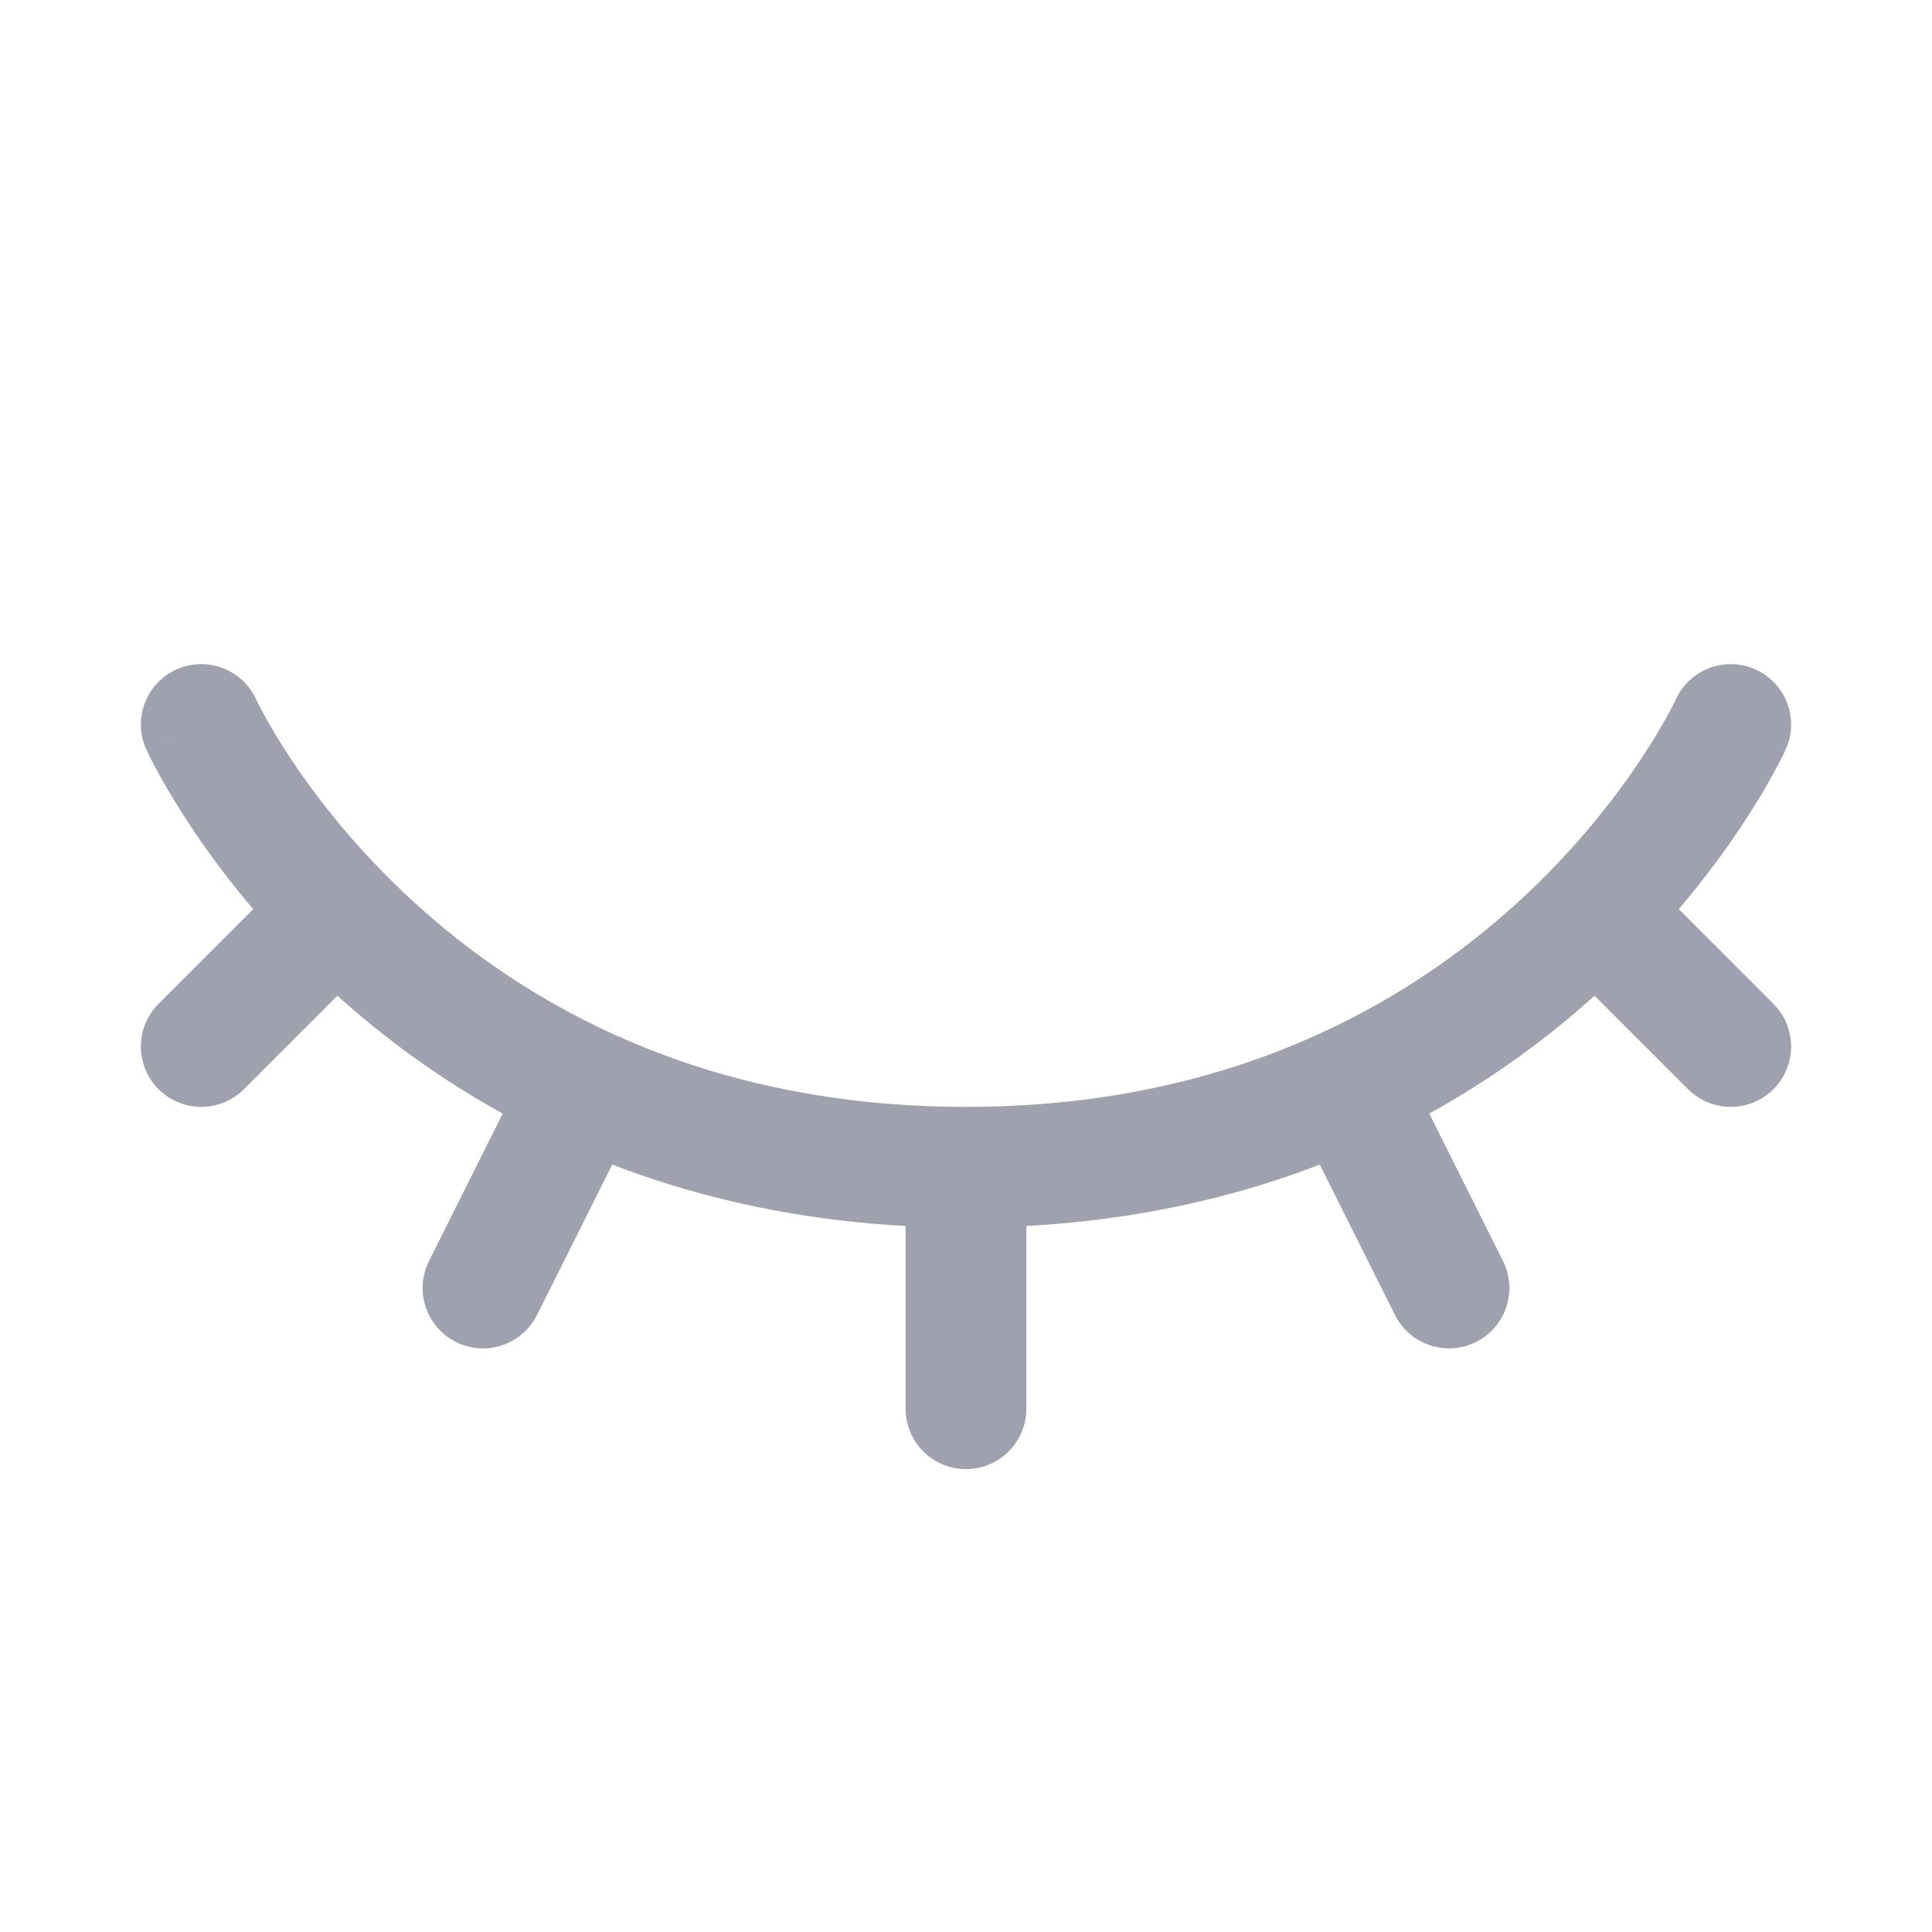 <svg width="24" height="24" viewBox="0 0 24 24" fill="none" xmlns="http://www.w3.org/2000/svg">
<path d="M22.183 9.31C22.354 8.933 22.187 8.489 21.81 8.317C21.433 8.146 20.988 8.313 20.817 8.69L22.183 9.31ZM3.183 8.69C3.011 8.313 2.567 8.146 2.19 8.317C1.813 8.489 1.646 8.933 1.817 9.31L3.183 8.69ZM12 13.75C8.718 13.75 6.517 12.467 5.132 11.197C4.435 10.558 3.941 9.919 3.624 9.443C3.466 9.206 3.352 9.01 3.28 8.877C3.243 8.811 3.217 8.76 3.201 8.728C3.193 8.712 3.188 8.7 3.185 8.694C3.183 8.691 3.182 8.689 3.182 8.688C3.182 8.688 3.182 8.688 3.182 8.688C3.182 8.688 3.182 8.688 3.182 8.688C3.182 8.689 3.182 8.689 3.182 8.689C3.183 8.689 3.183 8.69 2.5 9C1.817 9.31 1.817 9.311 1.818 9.311C1.818 9.311 1.818 9.312 1.818 9.312C1.818 9.313 1.819 9.313 1.819 9.314C1.82 9.316 1.821 9.318 1.822 9.32C1.824 9.325 1.827 9.33 1.83 9.338C1.837 9.352 1.846 9.371 1.858 9.396C1.882 9.444 1.917 9.511 1.963 9.595C2.054 9.763 2.191 9.997 2.376 10.275C2.746 10.831 3.315 11.567 4.118 12.303C5.732 13.783 8.282 15.25 12 15.25V13.75ZM21.5 9C20.817 8.69 20.817 8.689 20.817 8.689C20.817 8.689 20.818 8.689 20.818 8.688C20.818 8.688 20.818 8.688 20.818 8.688C20.818 8.688 20.818 8.688 20.818 8.688C20.818 8.689 20.817 8.691 20.815 8.694C20.812 8.7 20.806 8.712 20.799 8.728C20.782 8.76 20.757 8.811 20.72 8.877C20.648 9.01 20.534 9.206 20.376 9.443C20.059 9.919 19.565 10.558 18.868 11.197C17.482 12.467 15.282 13.75 12 13.75V15.25C15.718 15.25 18.267 13.783 19.882 12.303C20.684 11.567 21.254 10.831 21.624 10.275C21.809 9.997 21.946 9.763 22.037 9.595C22.083 9.511 22.118 9.444 22.142 9.396C22.154 9.371 22.163 9.352 22.17 9.338C22.173 9.33 22.176 9.325 22.178 9.32C22.179 9.318 22.18 9.316 22.181 9.314C22.181 9.313 22.182 9.313 22.182 9.312C22.182 9.312 22.182 9.311 22.182 9.311C22.183 9.311 22.183 9.31 21.5 9Z" fill="#A0A1AE"/>
<path d="M12 17.5V15M6 16L7 14M4 11.5L2.5 13" stroke="#A0A1AE" stroke-width="1.5" stroke-linecap="round"/>
<path d="M18 16L17 14M20 11.5L21.5 13" stroke="#A0A1AE" stroke-width="1.5" stroke-linecap="round"/>
</svg>
